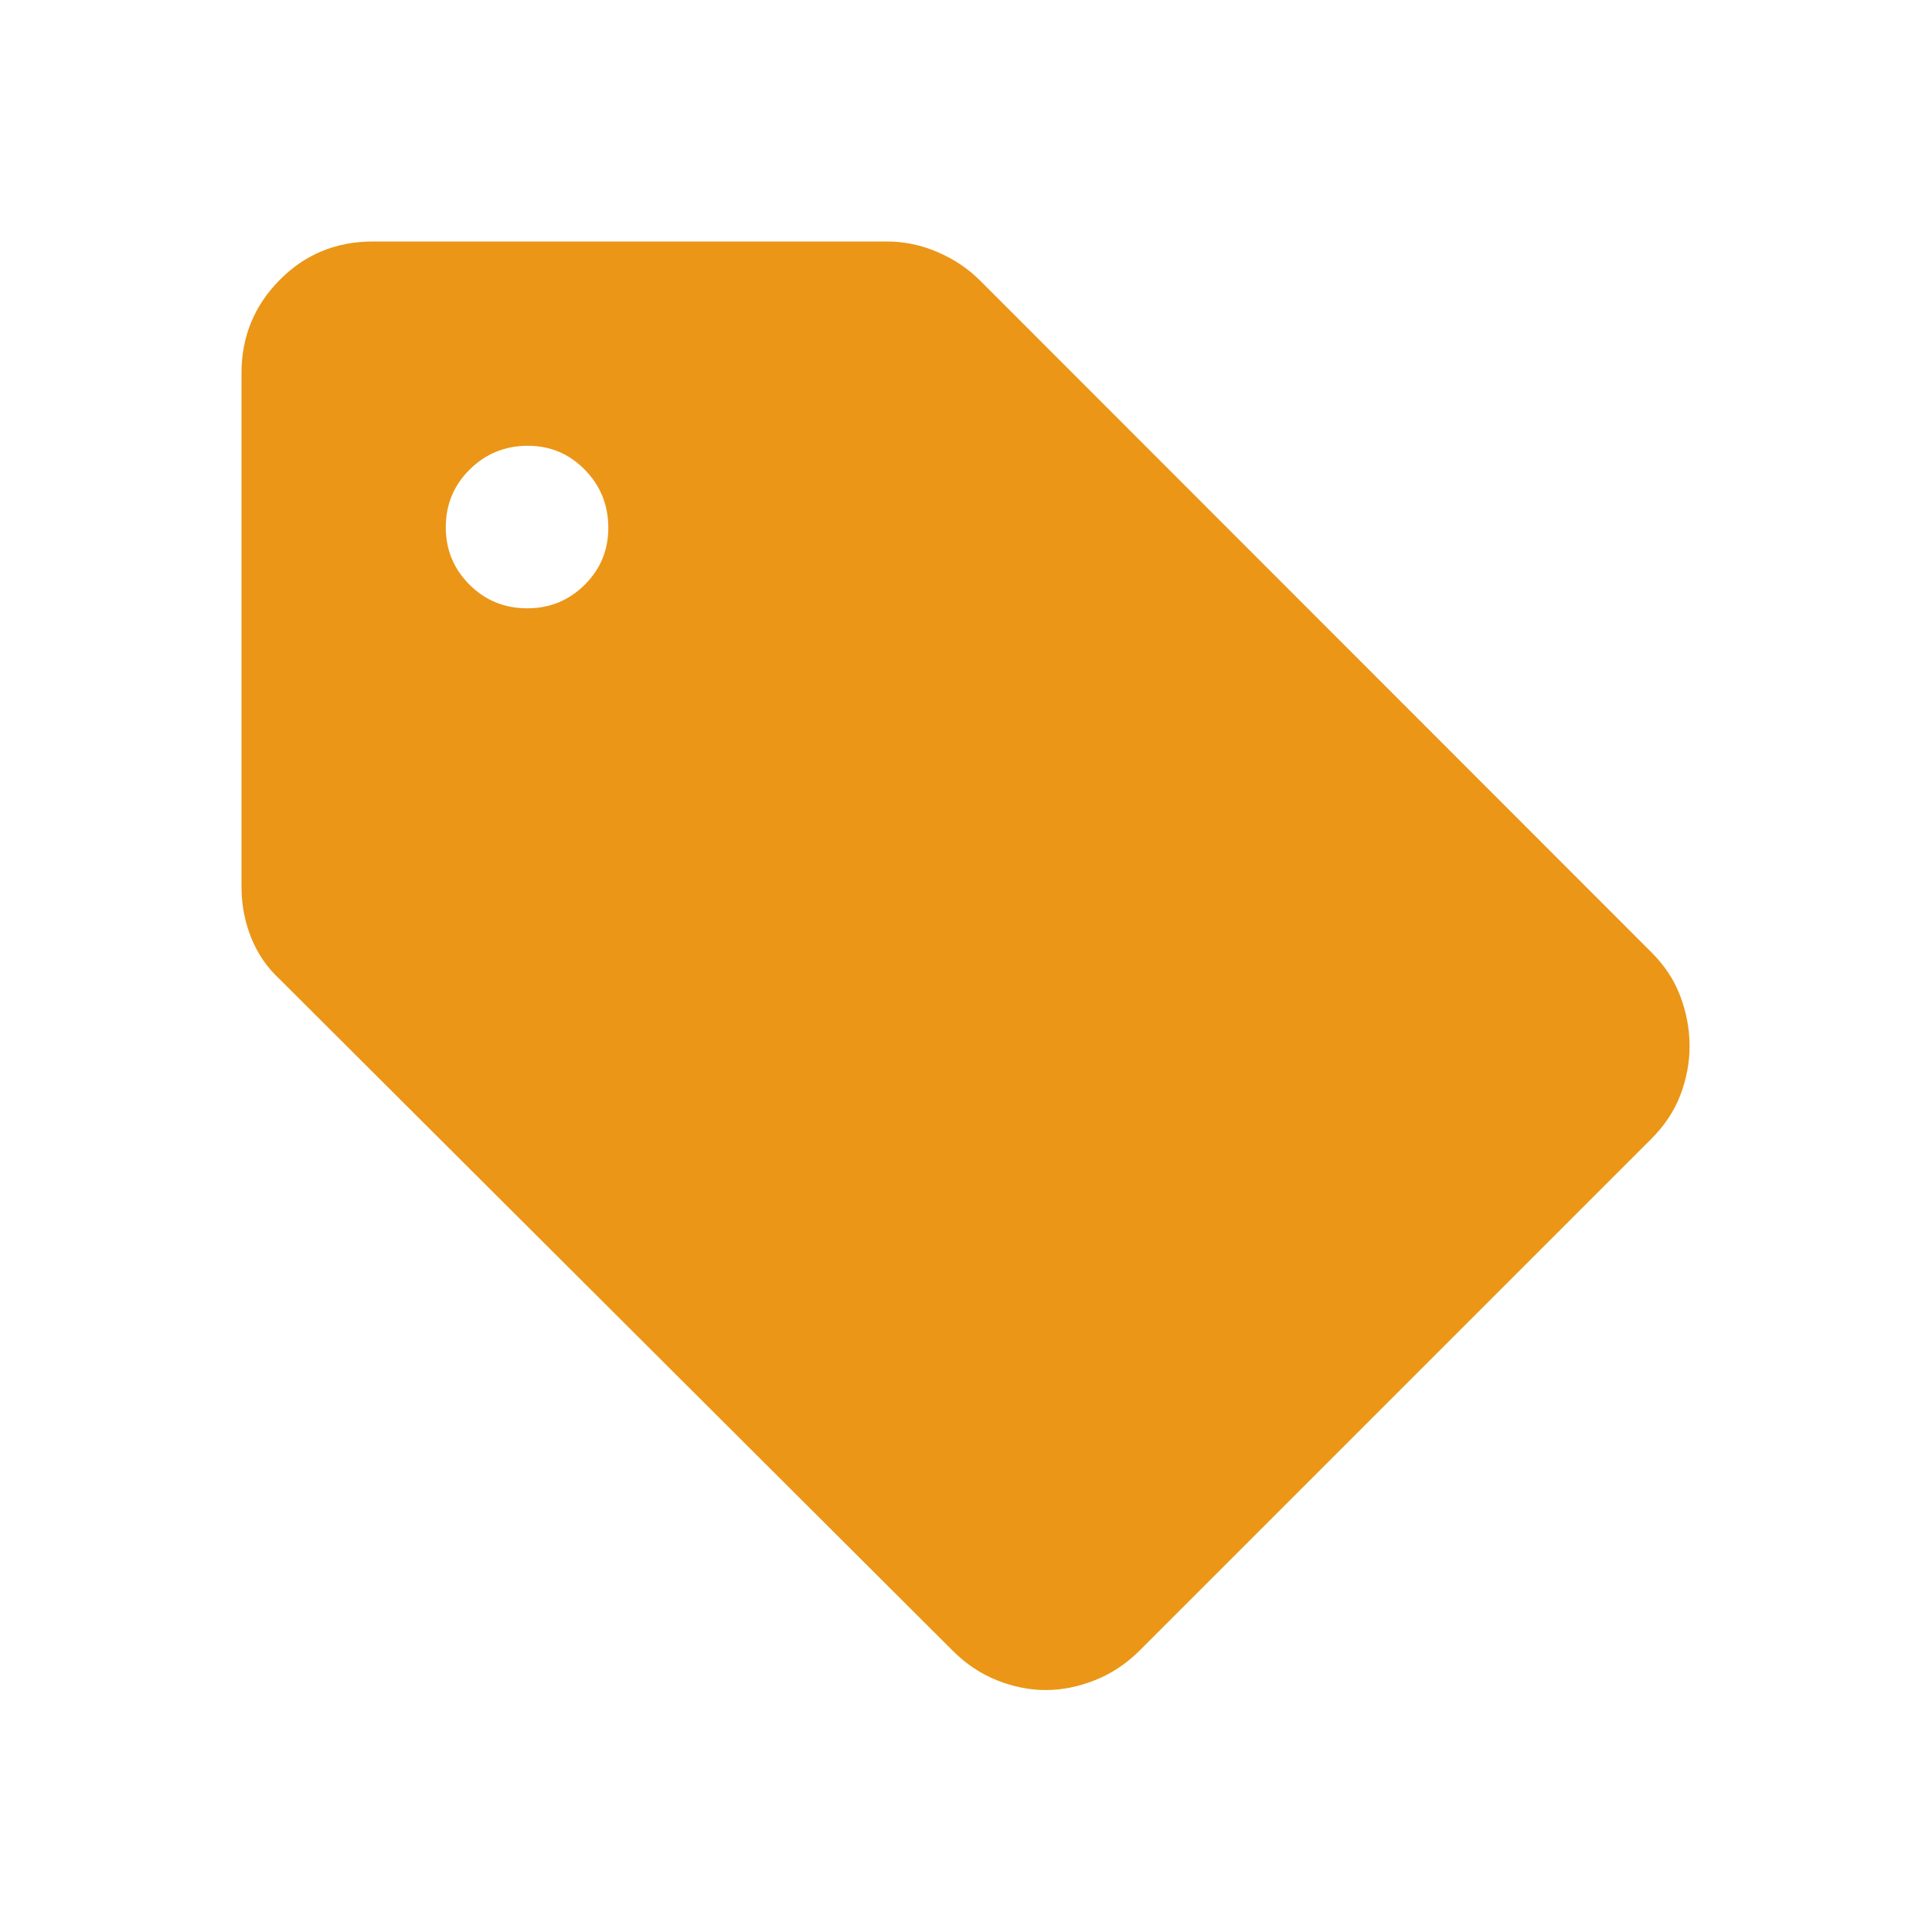 <svg xmlns="http://www.w3.org/2000/svg" fill="none" viewBox="0 0 42 42" height="42" width="42">
<mask height="42" width="42" y="0" x="0" maskUnits="userSpaceOnUse" style="mask-type:alpha" id="mask0_7719_4822">
<rect fill="#D9D9D9" height="41.987" width="41.987"></rect>
</mask>
<g mask="url(#mask0_7719_4822)">
<path fill="#EB9617" d="M35.893 24.763L24.763 35.893C24.477 36.175 24.156 36.387 23.799 36.528C23.441 36.669 23.086 36.74 22.733 36.74C22.38 36.74 22.026 36.669 21.673 36.528C21.32 36.387 21.002 36.175 20.719 35.893L6.088 21.295C5.812 21.041 5.603 20.739 5.462 20.389C5.321 20.038 5.25 19.669 5.25 19.283V8.109C5.25 7.323 5.525 6.65 6.076 6.09C6.627 5.53 7.304 5.25 8.109 5.25H19.283C19.661 5.25 20.027 5.327 20.382 5.48C20.737 5.633 21.045 5.839 21.305 6.098L35.893 20.695C36.184 20.982 36.396 21.303 36.53 21.66C36.663 22.017 36.73 22.377 36.73 22.738C36.73 23.1 36.663 23.456 36.53 23.805C36.396 24.154 36.184 24.474 35.893 24.763ZM11.46 13.224C11.952 13.224 12.368 13.053 12.71 12.713C13.053 12.373 13.224 11.96 13.224 11.474C13.224 10.979 13.053 10.558 12.713 10.211C12.373 9.864 11.96 9.691 11.474 9.691C10.979 9.691 10.558 9.863 10.211 10.207C9.864 10.551 9.691 10.969 9.691 11.46C9.691 11.952 9.863 12.368 10.207 12.711C10.551 13.053 10.969 13.224 11.46 13.224Z"></path>
</g>
</svg>
